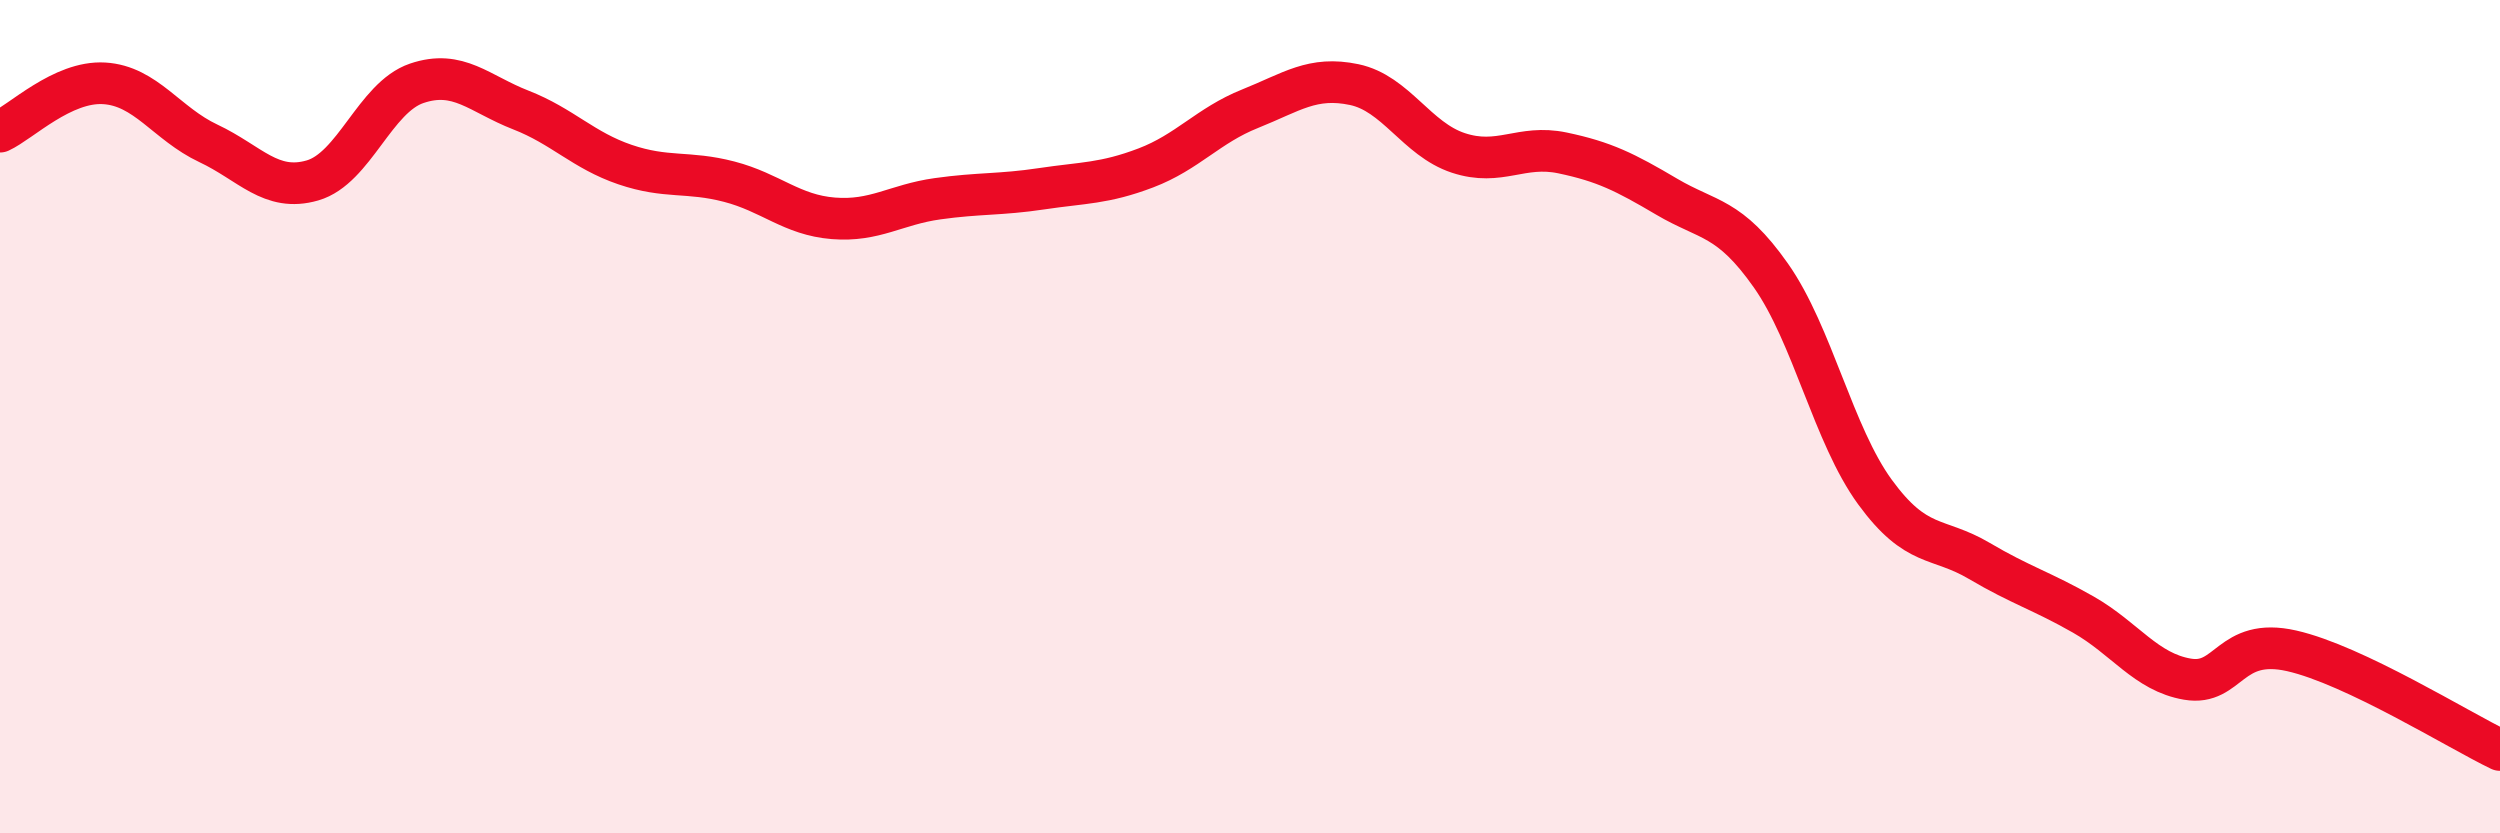 
    <svg width="60" height="20" viewBox="0 0 60 20" xmlns="http://www.w3.org/2000/svg">
      <path
        d="M 0,3.16 C 0.5,2.93 1.5,1.94 2.5,2 C 3.5,2.06 4,2.97 5,3.44 C 6,3.91 6.5,4.62 7.5,4.33 C 8.5,4.04 9,2.34 10,2 C 11,1.66 11.5,2.25 12.5,2.64 C 13.5,3.03 14,3.61 15,3.95 C 16,4.29 16.5,4.1 17.5,4.36 C 18.5,4.62 19,5.16 20,5.24 C 21,5.32 21.5,4.91 22.5,4.77 C 23.5,4.63 24,4.68 25,4.53 C 26,4.38 26.5,4.41 27.5,4.03 C 28.5,3.65 29,3.01 30,2.61 C 31,2.21 31.5,1.82 32.5,2.03 C 33.5,2.24 34,3.34 35,3.67 C 36,4 36.5,3.46 37.5,3.67 C 38.5,3.88 39,4.13 40,4.72 C 41,5.31 41.5,5.19 42.5,6.61 C 43.5,8.03 44,10.44 45,11.81 C 46,13.18 46.5,12.87 47.5,13.46 C 48.5,14.05 49,14.18 50,14.75 C 51,15.32 51.5,16.13 52.5,16.3 C 53.5,16.47 53.5,15.28 55,15.62 C 56.5,15.96 59,17.52 60,18L60 20L0 20Z"
        fill="#EB0A25"
        opacity="0.1"
        stroke-linecap="round"
        stroke-linejoin="round"
      />
      <path
        d="M 0,3.16 C 0.5,2.93 1.5,1.94 2.5,2 C 3.5,2.06 4,2.97 5,3.44 C 6,3.91 6.5,4.62 7.5,4.33 C 8.5,4.04 9,2.34 10,2 C 11,1.66 11.5,2.25 12.5,2.64 C 13.5,3.03 14,3.61 15,3.95 C 16,4.29 16.5,4.1 17.5,4.36 C 18.5,4.62 19,5.16 20,5.24 C 21,5.32 21.5,4.91 22.5,4.77 C 23.5,4.63 24,4.68 25,4.53 C 26,4.38 26.5,4.41 27.5,4.03 C 28.5,3.65 29,3.01 30,2.61 C 31,2.21 31.5,1.82 32.5,2.03 C 33.5,2.24 34,3.34 35,3.67 C 36,4 36.5,3.46 37.5,3.67 C 38.5,3.88 39,4.13 40,4.72 C 41,5.31 41.5,5.19 42.5,6.61 C 43.5,8.03 44,10.44 45,11.81 C 46,13.18 46.5,12.87 47.5,13.46 C 48.5,14.05 49,14.18 50,14.75 C 51,15.32 51.5,16.13 52.5,16.3 C 53.5,16.47 53.5,15.28 55,15.62 C 56.5,15.96 59,17.52 60,18"
        stroke="#EB0A25"
        stroke-width="1"
        fill="none"
        stroke-linecap="round"
        stroke-linejoin="round"
      />
    </svg>
  